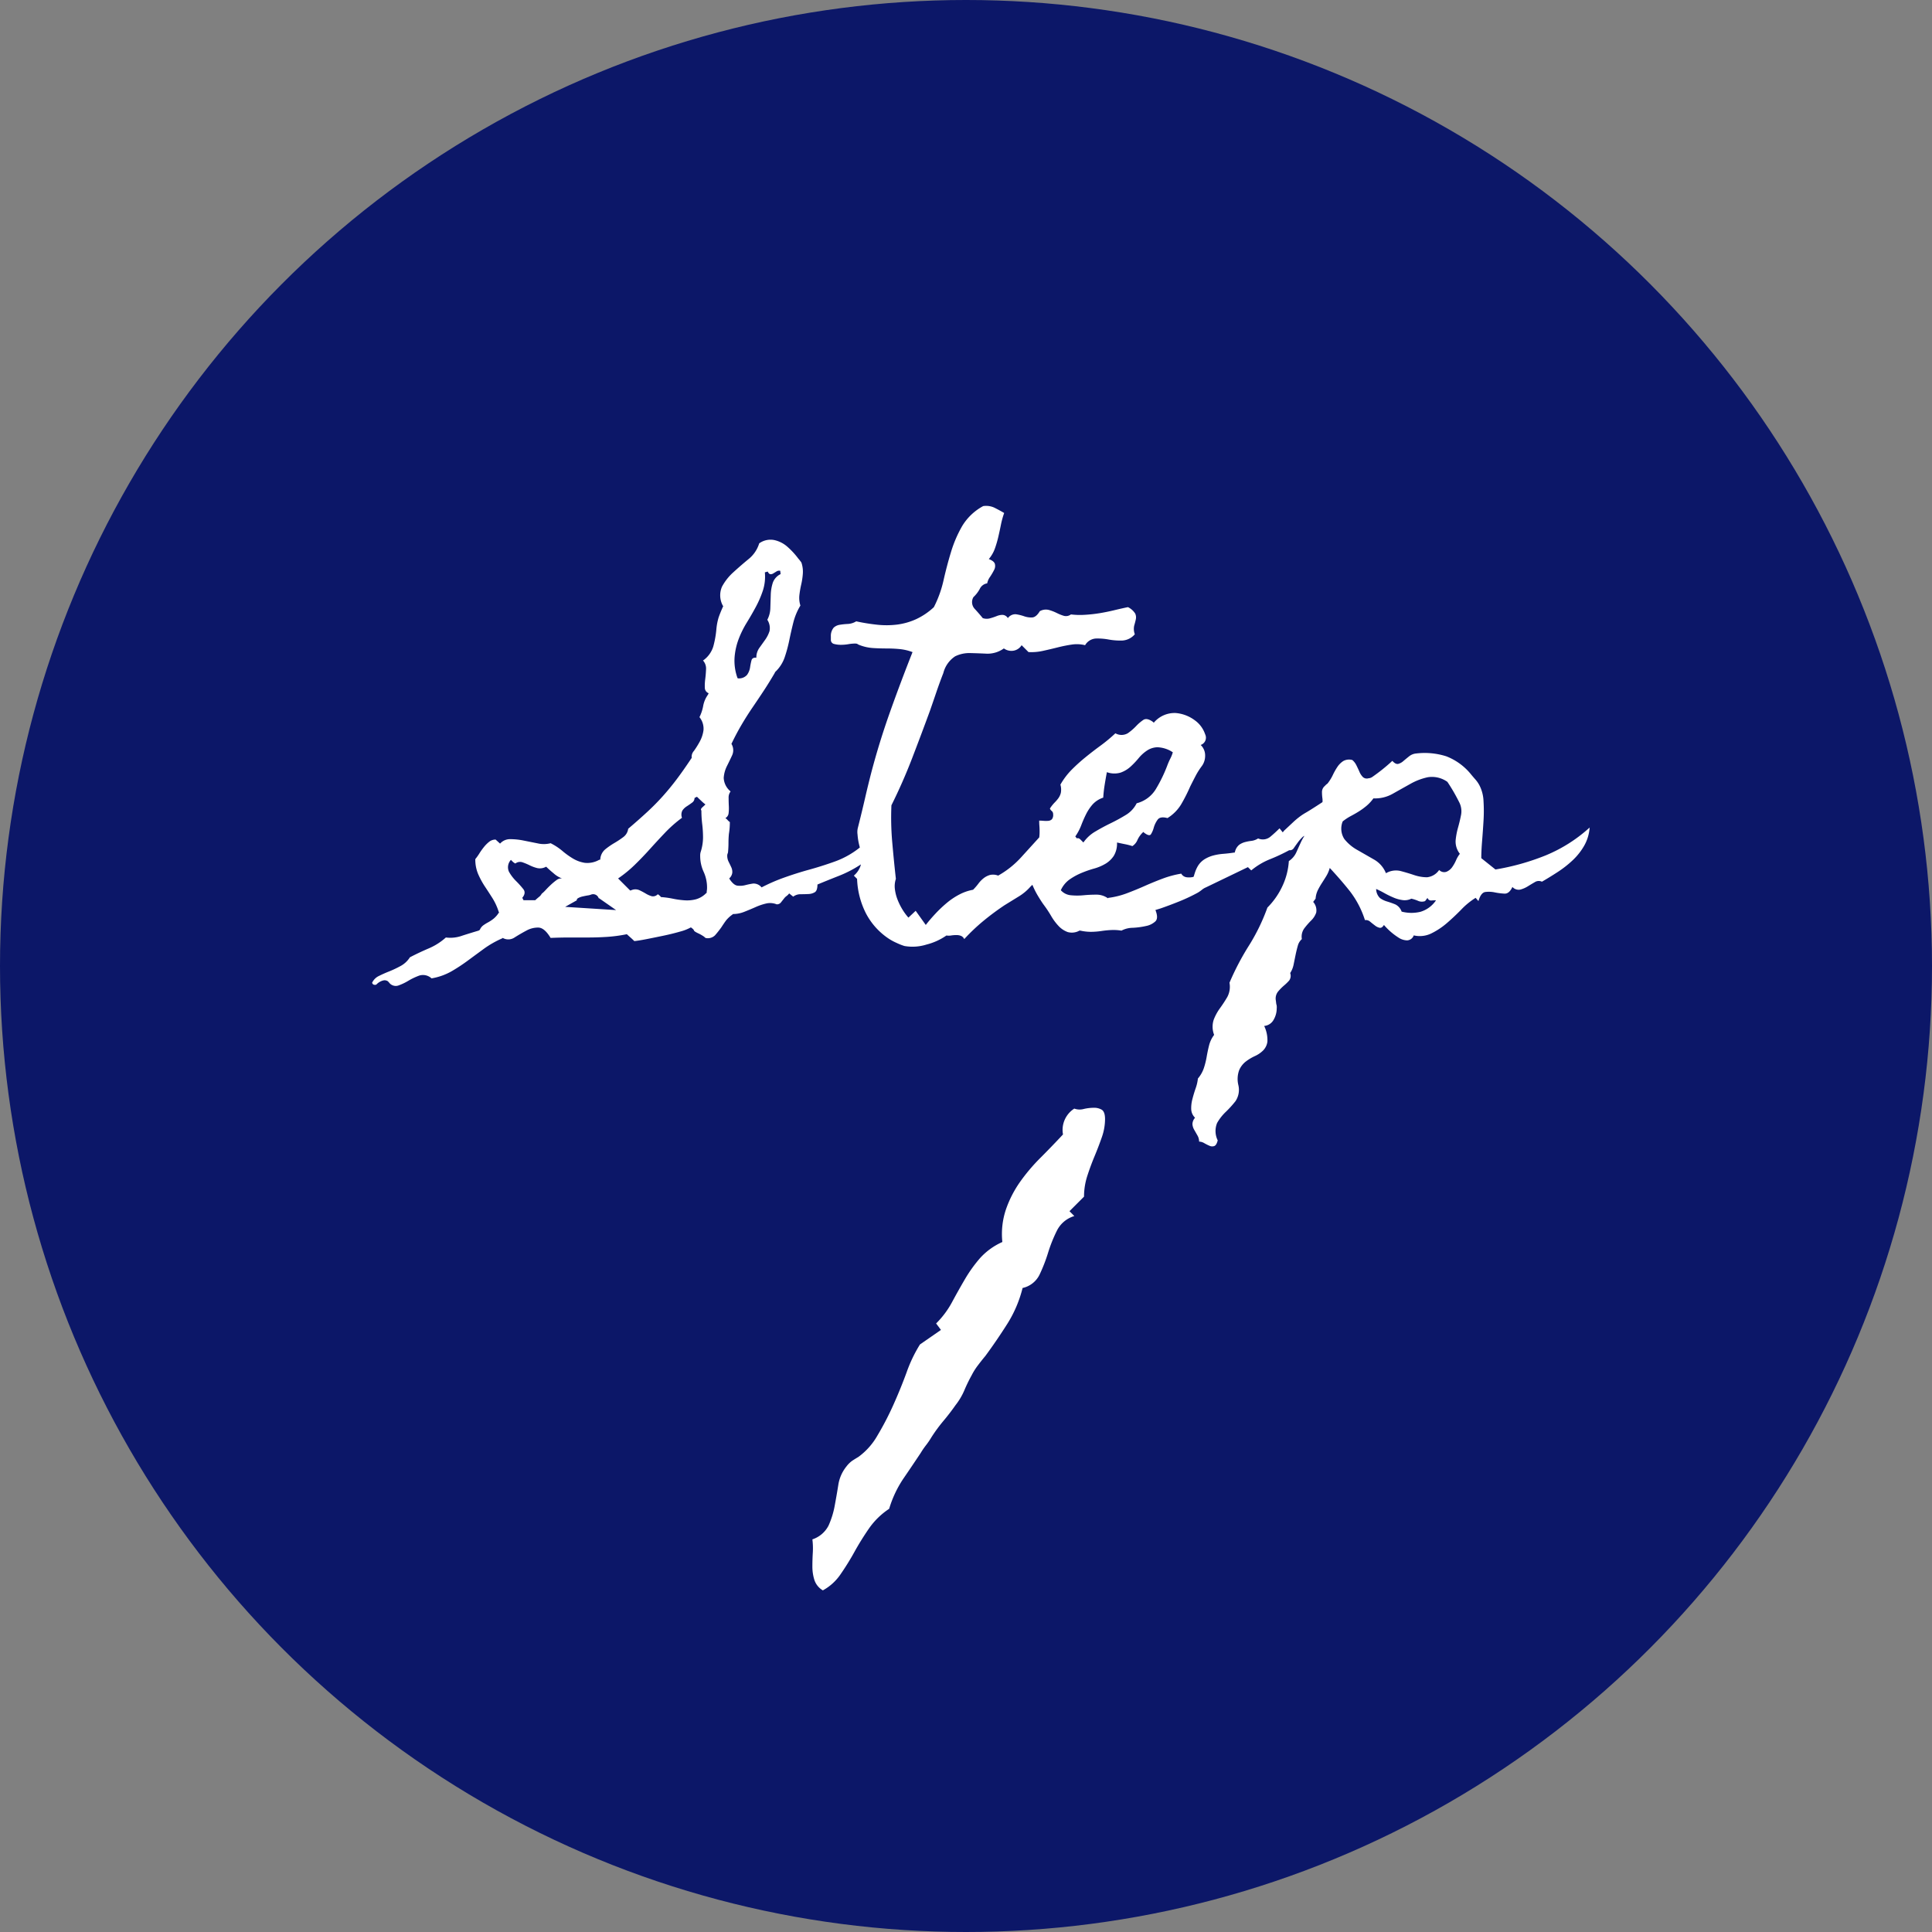 <svg xmlns="http://www.w3.org/2000/svg" width="98" height="98" viewBox="0 0 98 98">
  <rect x="0" y="0" width="98" height="98" fill="#808080" stroke="none"/>
  <g id="グループ_10047" data-name="グループ 10047" transform="translate(-463 -3104.777)">
    <circle id="楕円形_70" data-name="楕円形 70" cx="49" cy="49" r="49" transform="translate(463 3104.777)" fill="#0c1768"/>
    <path id="パス_217774" data-name="パス 217774" d="M15.053-27.234a2.8,2.8,0,0,1-.164.923q-.164.472-.369.964t-.369,1a3.412,3.412,0,0,0-.164,1.046l-.738.738.246.246a1.45,1.45,0,0,0-.882.738,7.464,7.464,0,0,0-.451,1.128,8.114,8.114,0,0,1-.431,1.107,1.256,1.256,0,0,1-.861.677,6.186,6.186,0,0,1-.779,1.825q-.533.841-1.107,1.62-.205.246-.39.492a3.233,3.233,0,0,0-.308.492,7.77,7.77,0,0,0-.369.759,3.364,3.364,0,0,1-.451.759q-.287.41-.615.8a7.825,7.825,0,0,0-.615.841,3.913,3.913,0,0,1-.267.39,3.913,3.913,0,0,0-.267.39q-.492.738-.9,1.333a5.652,5.652,0,0,0-.7,1.5,3.777,3.777,0,0,0-1.025,1q-.41.595-.738,1.189a13.083,13.083,0,0,1-.7,1.128,2.578,2.578,0,0,1-.9.82.96.96,0,0,1-.431-.533,2.256,2.256,0,0,1-.1-.677q0-.349.021-.7a3.7,3.7,0,0,0-.021-.677,1.418,1.418,0,0,0,.82-.7,4.36,4.36,0,0,0,.308-.984q.1-.533.185-1.066a1.96,1.96,0,0,1,.41-.943,1.4,1.4,0,0,1,.287-.287q.123-.082.328-.205a3.449,3.449,0,0,0,.964-1.087,14.756,14.756,0,0,0,.8-1.538q.369-.82.677-1.661a7.2,7.2,0,0,1,.677-1.415l1.066-.738-.246-.328a4.536,4.536,0,0,0,.8-1.066q.308-.574.656-1.169a7.089,7.089,0,0,1,.779-1.087A3.39,3.39,0,0,1,9.844-21a3.9,3.9,0,0,1,.185-1.661,5.607,5.607,0,0,1,.718-1.395,9.426,9.426,0,0,1,1.025-1.21q.574-.574,1.148-1.189a1.281,1.281,0,0,1,.574-1.312.779.779,0,0,0,.472.021,2.279,2.279,0,0,1,.513-.062.761.761,0,0,1,.41.1Q15.053-27.6,15.053-27.234Z" transform="translate(504 3188.777)" fill="#fff"/>
    <path id="パス_217773" data-name="パス 217773" d="M14.868-4.922a1.938,1.938,0,0,1-.42,1.056,3.623,3.623,0,0,1-.851.759,6.009,6.009,0,0,1-1.066.543q-.574.226-1.066.431,0,.308-.133.39a.667.667,0,0,1-.318.092q-.185.01-.4.01a.615.615,0,0,0-.379.123l-.205-.164a.615.615,0,0,1-.133.133.615.615,0,0,0-.133.133l-.154.195a.256.256,0,0,1-.215.092.894.894,0,0,0-.533-.041,3,3,0,0,0-.543.185q-.277.123-.564.236a1.56,1.56,0,0,1-.574.113l-.021.021a1.62,1.62,0,0,0-.328.3q-.1.133-.246.359-.164.226-.318.4a.519.519,0,0,1-.482.133A.852.852,0,0,0,5.619.451q-.1-.062-.185-.1Q5.209.246,5.2.195T5.045.041a2.375,2.375,0,0,1-.554.215Q4.1.369,3.661.461T2.8.636q-.42.082-.625.1-.1-.1-.185-.174T1.8.39H1.784A7.515,7.515,0,0,1,.79.523Q.308.554-.164.554h-.943q-.472,0-.964.021Q-2.379.062-2.687.051A1.209,1.209,0,0,0-3.3.205q-.308.164-.6.349a.569.569,0,0,1-.6.021l-.021.021a4.989,4.989,0,0,0-.923.523q-.41.3-.81.595a8.927,8.927,0,0,1-.841.554,3.08,3.08,0,0,1-1.015.359.641.641,0,0,0-.615-.144,3.249,3.249,0,0,0-.564.267,2.732,2.732,0,0,1-.523.246.424.424,0,0,1-.472-.185h-.021V2.789a.3.3,0,0,0-.226-.062.669.669,0,0,0-.195.072.689.689,0,0,0-.154.113.117.117,0,0,1-.123.041q-.082,0-.123-.1a.72.72,0,0,1,.349-.349q.246-.123.533-.236A5.391,5.391,0,0,0-9.68,2a1.266,1.266,0,0,0,.472-.441q.472-.246.954-.451A3.145,3.145,0,0,0-7.383.554,1.762,1.762,0,0,0-6.552.461q.482-.154.831-.256L-5.66.164a.529.529,0,0,1,.174-.226A2.154,2.154,0,0,1-5.24-.215,1.946,1.946,0,0,0-4.963-.4,1.267,1.267,0,0,0-4.7-.7l.021-.021L-4.7-.738a2.966,2.966,0,0,0-.318-.7q-.195-.308-.39-.6a4.241,4.241,0,0,1-.338-.625,1.878,1.878,0,0,1-.144-.759,2.608,2.608,0,0,0,.205-.287,3.355,3.355,0,0,1,.226-.318A1.639,1.639,0,0,1-5.188-4.3a.517.517,0,0,1,.328-.113l.226.205a.675.675,0,0,1,.523-.226,3.458,3.458,0,0,1,.677.072l.718.144a1.363,1.363,0,0,0,.646-.01,2.978,2.978,0,0,1,.595.39,4,4,0,0,0,.543.39,1.682,1.682,0,0,0,.595.215A1.213,1.213,0,0,0,.39-3.384L.451-3.4v-.041a.715.715,0,0,1,.256-.482,3.674,3.674,0,0,1,.461-.318,4.69,4.69,0,0,0,.451-.3.622.622,0,0,0,.246-.42q.554-.472.974-.861t.779-.79q.359-.4.7-.851t.749-1.066l.021-.021A.44.44,0,0,1,5.2-8.911a4.5,4.5,0,0,0,.3-.482,1.665,1.665,0,0,0,.185-.574.929.929,0,0,0-.205-.656A2.113,2.113,0,0,0,5.67-11.2a1.4,1.4,0,0,1,.236-.554l.041-.082a.3.3,0,0,1-.195-.277,2.52,2.52,0,0,1,.021-.441q.031-.246.041-.5a.6.6,0,0,0-.154-.441,1.346,1.346,0,0,0,.523-.718,4.924,4.924,0,0,0,.154-.861,3,3,0,0,1,.113-.6q.072-.215.236-.584l-.021-.021a1.1,1.1,0,0,1-.041-.964,2.694,2.694,0,0,1,.574-.728q.369-.338.769-.667a1.634,1.634,0,0,0,.543-.8.98.98,0,0,1,.779-.164,1.484,1.484,0,0,1,.677.359,3.856,3.856,0,0,1,.533.584,1.2,1.2,0,0,1,.1.123.3.3,0,0,1,.062.1,1.464,1.464,0,0,1,.062.543,3.594,3.594,0,0,1-.082.543,4.834,4.834,0,0,0-.092.533,1.292,1.292,0,0,0,.051.533,3.153,3.153,0,0,0-.359.861q-.113.451-.205.9a7.093,7.093,0,0,1-.236.872,1.834,1.834,0,0,1-.492.749v.021q-.287.492-.564.913t-.564.841q-.287.42-.554.872t-.513.964L7.1-9.27a.619.619,0,0,1,.041.574q-.123.267-.267.554a1.565,1.565,0,0,0-.164.6.938.938,0,0,0,.349.687.5.5,0,0,0-.1.328q0,.205.01.4a2.179,2.179,0,0,1-.01.369.321.321,0,0,1-.164.256.529.529,0,0,1,.113.1.529.529,0,0,0,.113.1q0,.144-.01.287T6.973-4.7q-.021.226-.021.451t-.021.451a.252.252,0,0,1-.021.092.3.3,0,0,0-.021.113.678.678,0,0,0,.072.308q.072.144.133.277a.556.556,0,0,1,.051.277.462.462,0,0,1-.154.287l.021.041q.205.308.4.328A1.076,1.076,0,0,0,7.8-2.1a3.764,3.764,0,0,1,.4-.082.517.517,0,0,1,.431.195,9.091,9.091,0,0,1,1.128-.492q.574-.205,1.148-.369.759-.205,1.466-.461A4.4,4.4,0,0,0,13.7-4.081q.246-.205.564-.492A1.363,1.363,0,0,1,14.868-4.922ZM9.577-18.047a.245.245,0,0,0-.185.031l-.164.1a.229.229,0,0,1-.154.041q-.072-.01-.133-.133l-.144.041a2.289,2.289,0,0,1-.1.923,5.251,5.251,0,0,1-.359.831q-.215.4-.461.8a4.932,4.932,0,0,0-.41.831,3.348,3.348,0,0,0-.205.913A2.58,2.58,0,0,0,7.4-12.633l.021.041a.543.543,0,0,0,.472-.174.875.875,0,0,0,.154-.379,3.319,3.319,0,0,1,.072-.359q.041-.154.246-.133a.842.842,0,0,1,.154-.5q.154-.215.3-.42a1.589,1.589,0,0,0,.215-.431.765.765,0,0,0-.113-.574,1.324,1.324,0,0,0,.154-.595l.021-.656a2.229,2.229,0,0,1,.1-.615.778.778,0,0,1,.4-.451ZM5.865-1.969a1.917,1.917,0,0,0-.174-.81,1.917,1.917,0,0,1-.174-.81.622.622,0,0,1,.021-.185,2.454,2.454,0,0,0,.123-.738A5.7,5.7,0,0,0,5.619-5.2a5.7,5.7,0,0,1-.041-.687q-.062-.062.051-.164t.154-.144a2.131,2.131,0,0,1-.215-.185q-.154-.144-.215-.205l-.123.062a.283.283,0,0,1-.123.236q-.123.092-.267.185a.758.758,0,0,0-.226.215.464.464,0,0,0-.021.369,6.575,6.575,0,0,0-.861.759q-.39.41-.769.831t-.769.8a6.249,6.249,0,0,1-.841.687l.615.615.062-.021a.506.506,0,0,1,.4,0,3.7,3.7,0,0,1,.328.174,1.249,1.249,0,0,0,.3.133.329.329,0,0,0,.308-.1.6.6,0,0,1,.164.144,4.44,4.44,0,0,1,.6.082,4.44,4.44,0,0,0,.595.082A1.784,1.784,0,0,0,5.3-1.384,1.153,1.153,0,0,0,5.824-1.7h.021a.947.947,0,0,1,.01-.133A.947.947,0,0,0,5.865-1.969ZM.39-1.436H.369a.294.294,0,0,0-.39-.185.682.682,0,0,1-.164.041q-.123.021-.256.051a.866.866,0,0,0-.226.082q-.092.051-.072.113L-1.333-1l2.584.164Zm-1.866-1A1.305,1.305,0,0,1-1.917-2.7q-.236-.195-.379-.338a.647.647,0,0,1-.451.072,1.9,1.9,0,0,1-.39-.144A3.146,3.146,0,0,0-3.5-3.261a.389.389,0,0,0-.359.062.508.508,0,0,1-.133-.092l-.092-.092a.55.55,0,0,0-.1.6,2.153,2.153,0,0,0,.359.472,4.748,4.748,0,0,1,.369.41q.154.195-.051.441l.062.123h.595q.041-.041.174-.154a.509.509,0,0,0,.154-.174,1.652,1.652,0,0,0,.205-.195q.123-.133.267-.267a2.9,2.9,0,0,1,.287-.236A.39.39,0,0,1-1.477-2.44ZM27.563-14.827a.9.9,0,0,1-.636.318,3.289,3.289,0,0,1-.687-.051,3.1,3.1,0,0,0-.656-.051.68.68,0,0,0-.543.338,1.728,1.728,0,0,0-.677-.031q-.349.051-.718.144t-.738.174a2.7,2.7,0,0,1-.738.062l-.349-.349a.6.6,0,0,1-.4.277.65.65,0,0,1-.5-.113,1.417,1.417,0,0,1-.861.267q-.431-.021-.841-.031a1.641,1.641,0,0,0-.769.164,1.435,1.435,0,0,0-.6.851q-.185.472-.349.954t-.328.954q-.451,1.23-.913,2.43T15.217-6.152a14.229,14.229,0,0,0,.041,1.866q.082.943.185,1.866a1.176,1.176,0,0,0-.051.513,2.177,2.177,0,0,0,.133.533,3.113,3.113,0,0,0,.246.5,2.9,2.9,0,0,0,.308.42L16.447-.8l.513.718q.205-.267.482-.564a6.37,6.37,0,0,1,.584-.554,3.543,3.543,0,0,1,.646-.431,2.411,2.411,0,0,1,.687-.236,2.868,2.868,0,0,0,.267-.308,1.472,1.472,0,0,1,.267-.277.939.939,0,0,1,.318-.164.705.705,0,0,1,.42.031A4.656,4.656,0,0,0,21.8-3.517l1.025-1.128A10.946,10.946,0,0,1,23.9-5.681a3.213,3.213,0,0,1,1.323-.656A12.854,12.854,0,0,1,23.974-4.03a11.785,11.785,0,0,1-1.7,2,2.557,2.557,0,0,1-.615.513l-.349.215-.349.215q-.554.369-1.066.79a9.673,9.673,0,0,0-.984.933.319.319,0,0,0-.164-.164.631.631,0,0,0-.236-.041,1.751,1.751,0,0,0-.267.021.68.68,0,0,1-.236,0,3.112,3.112,0,0,1-1.015.461,2.366,2.366,0,0,1-1.118.072,2.954,2.954,0,0,1-.39-.154,2.823,2.823,0,0,1-.369-.195,3.461,3.461,0,0,1-1.2-1.323,4.192,4.192,0,0,1-.441-1.733l-.164-.164a1.122,1.122,0,0,0,.338-.492,1.246,1.246,0,0,0,.041-.5,4.051,4.051,0,0,0-.1-.533,3.131,3.131,0,0,1-.092-.564.887.887,0,0,1,.01-.308l.072-.287q.164-.656.308-1.282t.308-1.261q.41-1.559.954-3.086t1.138-3.025a2.539,2.539,0,0,0-.656-.154q-.328-.031-.667-.031t-.677-.021a2.282,2.282,0,0,1-.667-.144.55.55,0,0,1-.144-.072.5.5,0,0,0-.164-.01,1.87,1.87,0,0,0-.287.031,2.242,2.242,0,0,1-.369.031,1.312,1.312,0,0,1-.338-.041.213.213,0,0,1-.174-.185v-.205a.654.654,0,0,1,.144-.441.586.586,0,0,1,.308-.144A3.465,3.465,0,0,1,13-15.35a.907.907,0,0,0,.431-.133,9.909,9.909,0,0,0,1.087.174,4.387,4.387,0,0,0,.995-.01,3.361,3.361,0,0,0,.943-.267,3.46,3.46,0,0,0,.913-.615,5.684,5.684,0,0,0,.492-1.364q.164-.728.379-1.436a6.281,6.281,0,0,1,.564-1.312,2.784,2.784,0,0,1,1.066-1.015.986.986,0,0,1,.574.082q.246.123.492.267a4.235,4.235,0,0,0-.164.595q-.062.308-.133.615a5.446,5.446,0,0,1-.174.595,1.747,1.747,0,0,1-.308.533q.267.1.308.246a.417.417,0,0,1-.041.308,3.274,3.274,0,0,1-.205.349.827.827,0,0,0-.144.328.5.5,0,0,0-.379.287,1.611,1.611,0,0,1-.318.41.5.5,0,0,0,.062.595q.226.246.41.472a.619.619,0,0,0,.369.01,3.268,3.268,0,0,0,.338-.113.8.8,0,0,1,.3-.062.341.341,0,0,1,.267.164.468.468,0,0,1,.41-.195,2.251,2.251,0,0,1,.41.1,1.07,1.07,0,0,0,.41.062q.205-.01.39-.318a.626.626,0,0,1,.461-.062,2.313,2.313,0,0,1,.4.154,2.182,2.182,0,0,0,.359.144.416.416,0,0,0,.359-.072,3.71,3.71,0,0,0,.687.021,7.147,7.147,0,0,0,.759-.082q.379-.062.759-.154t.687-.154a.894.894,0,0,1,.369.328.466.466,0,0,1,.031.287q-.031.144-.082.318A.778.778,0,0,0,27.563-14.827ZM37.98-6.275q-.185.185-.277.287t-.164.195q-.072.092-.164.195l-.277.308a3.738,3.738,0,0,0-.308.349,1.863,1.863,0,0,1-.328.328.39.39,0,0,0-.379.062,1.922,1.922,0,0,0-.246.277q-.113.154-.205.287a.232.232,0,0,1-.236.113,9.1,9.1,0,0,1-.984.461,3.558,3.558,0,0,0-.943.564L33.3-3.015,31.172-1.989a.816.816,0,0,0-.205.123,1.866,1.866,0,0,1-.205.144,8.958,8.958,0,0,1-.933.441q-.482.195-.954.359l-.267.082q.164.41,0,.574a.96.96,0,0,1-.472.236,3.947,3.947,0,0,1-.677.092,1.259,1.259,0,0,0-.574.144,2.452,2.452,0,0,0-.5-.031,4.665,4.665,0,0,0-.523.051,3.786,3.786,0,0,1-.533.041,2.555,2.555,0,0,1-.533-.062h-.041a.785.785,0,0,1-.6.072,1.191,1.191,0,0,1-.461-.308,2.772,2.772,0,0,1-.379-.513,5.761,5.761,0,0,0-.359-.543q-.123-.164-.308-.472a4.16,4.16,0,0,1-.318-.656,2.593,2.593,0,0,1-.164-.708.926.926,0,0,1,.154-.625,2.542,2.542,0,0,0,.3-.574,2.082,2.082,0,0,0,.113-.718q0-.144-.01-.267t-.01-.267q.1,0,.226.01a1.358,1.358,0,0,0,.236,0,.289.289,0,0,0,.185-.082A.359.359,0,0,0,23.42-5.7a.205.205,0,0,0-.072-.164.291.291,0,0,1-.092-.123,1.961,1.961,0,0,1,.236-.3,1.909,1.909,0,0,0,.195-.226.8.8,0,0,0,.123-.267.909.909,0,0,0-.021-.42,3.623,3.623,0,0,1,.584-.769,8.864,8.864,0,0,1,.708-.636q.369-.3.759-.584a8,8,0,0,0,.738-.615.629.629,0,0,0,.625,0,2.7,2.7,0,0,0,.42-.359,2.183,2.183,0,0,1,.369-.318q.185-.123.492.1l.041.041a1.374,1.374,0,0,1,1.118-.492,1.881,1.881,0,0,1,.964.369,1.426,1.426,0,0,1,.523.708.39.39,0,0,1-.226.543.729.729,0,0,1,.226.533.882.882,0,0,1-.164.533,3.626,3.626,0,0,0-.318.5q-.133.256-.277.543a8.37,8.37,0,0,1-.451.892,2.088,2.088,0,0,1-.7.708q-.369-.1-.5.082a1.278,1.278,0,0,0-.195.4,1.224,1.224,0,0,1-.144.338q-.082.123-.349-.082L27.993-4.8l-.041.041a1.237,1.237,0,0,0-.256.369.678.678,0,0,1-.256.308,3.242,3.242,0,0,0-.39-.1q-.205-.041-.39-.082a1.208,1.208,0,0,1-.164.677,1.307,1.307,0,0,1-.42.4,2.386,2.386,0,0,1-.584.246,5.565,5.565,0,0,0-.646.226,3.14,3.14,0,0,0-.595.328,1.349,1.349,0,0,0-.441.543.774.774,0,0,0,.513.256,3.292,3.292,0,0,0,.636,0q.328-.031.646-.031a.993.993,0,0,1,.564.164l.021.021.021-.021a4.143,4.143,0,0,0,.954-.236q.461-.174.9-.369t.9-.369a5.033,5.033,0,0,1,.954-.256A.367.367,0,0,0,30.2-2.5a.934.934,0,0,0,.338-.021l.021-.041q.041-.144.082-.256a1.7,1.7,0,0,1,.123-.256,1.061,1.061,0,0,1,.349-.349,1.673,1.673,0,0,1,.441-.185,2.856,2.856,0,0,1,.5-.082q.267-.021.533-.062h.041l.021-.062a.645.645,0,0,1,.215-.338.916.916,0,0,1,.287-.133,2.33,2.33,0,0,1,.328-.062.814.814,0,0,0,.338-.123.6.6,0,0,0,.615-.082q.246-.205.472-.431l.164.205.062-.082.461-.431q.154-.144.3-.256a2.9,2.9,0,0,1,.338-.226q.195-.113.543-.338.287-.185.564-.369a5.96,5.96,0,0,0,.543-.41.152.152,0,0,1,.1.154v.215a.4.4,0,0,0-.031.123A.141.141,0,0,0,37.98-6.275ZM29.49-8.839q-.021-.021-.031-.021t-.031-.021a1.516,1.516,0,0,0-.718-.215,1,1,0,0,0-.523.164,1.919,1.919,0,0,0-.431.39,4.1,4.1,0,0,1-.41.431,1.484,1.484,0,0,1-.5.3,1.115,1.115,0,0,1-.7-.021q-.062.328-.113.646t-.072.646a1.248,1.248,0,0,0-.543.349,2.375,2.375,0,0,0-.328.492,6.09,6.09,0,0,0-.246.564,2.621,2.621,0,0,1-.3.564l.082.1q.082-.041.185.062l.144.144a1.9,1.9,0,0,1,.6-.554q.379-.226.779-.42t.769-.42a1.446,1.446,0,0,0,.554-.595,1.6,1.6,0,0,0,.984-.738A7.39,7.39,0,0,0,29.2-8.142a3.44,3.44,0,0,1,.154-.359A1.708,1.708,0,0,0,29.49-8.839ZM50.634-5.024a2.174,2.174,0,0,1-.277.923,3.2,3.2,0,0,1-.584.738,5.391,5.391,0,0,1-.759.595q-.41.267-.8.492a.373.373,0,0,0-.359.021q-.174.1-.359.215a1.418,1.418,0,0,1-.379.164.427.427,0,0,1-.4-.133q-.164.349-.4.338a3.227,3.227,0,0,1-.492-.062,1.451,1.451,0,0,0-.482-.021q-.226.031-.349.461l-.144-.164a3.693,3.693,0,0,0-.718.584q-.349.359-.728.687a3.707,3.707,0,0,1-.8.533,1.333,1.333,0,0,1-.892.1A.375.375,0,0,1,41.375.7a.82.82,0,0,1-.441-.144A3.259,3.259,0,0,1,40.5.226,3.209,3.209,0,0,1,40.2-.082q-.1.164-.215.144a.571.571,0,0,1-.236-.113q-.123-.092-.246-.195a.33.33,0,0,0-.267-.082,4.722,4.722,0,0,0-.749-1.446q-.461-.584-1.036-1.2a1.578,1.578,0,0,1-.174.41q-.113.185-.226.359a3.734,3.734,0,0,0-.205.359,1.174,1.174,0,0,0-.113.431l-.123.164a.641.641,0,0,1,.154.543,1.024,1.024,0,0,1-.256.4,3.949,3.949,0,0,0-.349.4.716.716,0,0,0-.123.543.677.677,0,0,0-.205.338q-.062.215-.113.461l-.1.492a1.214,1.214,0,0,1-.174.431.409.409,0,0,1-.051.379A2.451,2.451,0,0,1,35.12,3a2.554,2.554,0,0,0-.3.308.569.569,0,0,0-.1.461q.021.205.031.195a.621.621,0,0,1,.01.195,1.149,1.149,0,0,1-.154.564.606.606,0,0,1-.482.318,1.659,1.659,0,0,1,.164.79.779.779,0,0,1-.215.451,1.43,1.43,0,0,1-.42.287,2.429,2.429,0,0,0-.461.277,1.105,1.105,0,0,0-.338.441,1.313,1.313,0,0,0-.041.749,1.035,1.035,0,0,1-.144.82,5.272,5.272,0,0,1-.492.543,2.47,2.47,0,0,0-.441.564,1.075,1.075,0,0,0,.031.882q-.062.246-.174.287a.315.315,0,0,1-.236-.01,2.417,2.417,0,0,1-.267-.133.543.543,0,0,0-.267-.082.61.61,0,0,0-.082-.308l-.164-.287a.673.673,0,0,1-.092-.287.5.5,0,0,1,.133-.328.629.629,0,0,1-.195-.431,1.787,1.787,0,0,1,.062-.523q.072-.277.164-.543a2.1,2.1,0,0,0,.113-.492,1.611,1.611,0,0,0,.3-.523,3.918,3.918,0,0,0,.144-.574q.051-.3.123-.584a1.48,1.48,0,0,1,.256-.533,1.149,1.149,0,0,1-.021-.769,2.539,2.539,0,0,1,.318-.584,6.684,6.684,0,0,0,.369-.564,1.1,1.1,0,0,0,.113-.728A13.3,13.3,0,0,1,33.346.974a9.966,9.966,0,0,0,.943-1.938,3.792,3.792,0,0,0,.759-1.087,3.5,3.5,0,0,0,.328-1.271,1.054,1.054,0,0,0,.379-.441q.113-.256.226-.5a2.746,2.746,0,0,1,.277-.472,1.159,1.159,0,0,1,.513-.369,1.238,1.238,0,0,1-.062-.461,1.784,1.784,0,0,1,.144-.461.286.286,0,0,0,.215-.195.8.8,0,0,0,.01-.287,2.4,2.4,0,0,1-.021-.318.393.393,0,0,1,.123-.287l.092-.092.01-.01.021-.01a.4.4,0,0,0,.082-.092,2.225,2.225,0,0,0,.226-.379,3.2,3.2,0,0,1,.226-.4,1.027,1.027,0,0,1,.3-.3.6.6,0,0,1,.461-.051.816.816,0,0,1,.205.267q.082.164.154.328a.859.859,0,0,0,.174.267.292.292,0,0,0,.287.062.368.368,0,0,0,.185-.062q.267-.185.523-.39t.5-.431q.164.185.3.154A.641.641,0,0,0,41.19-8.4q.133-.113.287-.236a.668.668,0,0,1,.359-.144,3.611,3.611,0,0,1,1.528.144,3.013,3.013,0,0,1,1.241.9q.1.123.236.277a1.534,1.534,0,0,1,.215.318,1.917,1.917,0,0,1,.195.779,8.042,8.042,0,0,1,0,.995q-.031.523-.072,1.025t-.041.872l.718.574A12.073,12.073,0,0,0,48.4-3.609,7.621,7.621,0,0,0,50.634-5.024ZM44.051-3.691a1.006,1.006,0,0,1-.215-.677,3.693,3.693,0,0,1,.123-.656q.092-.328.154-.646a.994.994,0,0,0-.1-.646q-.144-.287-.287-.533t-.308-.492a1.354,1.354,0,0,0-.984-.236,3.1,3.1,0,0,0-.892.338q-.441.246-.892.5a1.813,1.813,0,0,1-.984.236,2.09,2.09,0,0,1-.349.379,3.574,3.574,0,0,1-.379.277q-.195.123-.41.236a2.62,2.62,0,0,0-.42.277.971.971,0,0,0,.082.892,2.205,2.205,0,0,0,.656.554l.841.482a1.39,1.39,0,0,1,.615.7,1,1,0,0,1,.738-.113q.349.092.687.205a2.07,2.07,0,0,0,.656.113A.845.845,0,0,0,43-2.871a.354.354,0,0,0,.369.092A.676.676,0,0,0,43.651-3a1.978,1.978,0,0,0,.205-.359A1.432,1.432,0,0,1,44.051-3.691Zm-1.21,2.358q-.1,0-.236.01a.187.187,0,0,1-.195-.133l-.123.164a.471.471,0,0,1-.349-.01,1.891,1.891,0,0,0-.349-.113.748.748,0,0,1-.441.072,1.747,1.747,0,0,1-.472-.133q-.236-.1-.461-.226t-.41-.205A.648.648,0,0,0,40-1.446a1.169,1.169,0,0,0,.359.174q.205.062.41.144a.636.636,0,0,1,.328.369,1.961,1.961,0,0,0,.954.01A1.442,1.442,0,0,0,42.841-1.333Z" transform="translate(493 3151.777)" fill="#fff"/>
  </g>
</svg>
